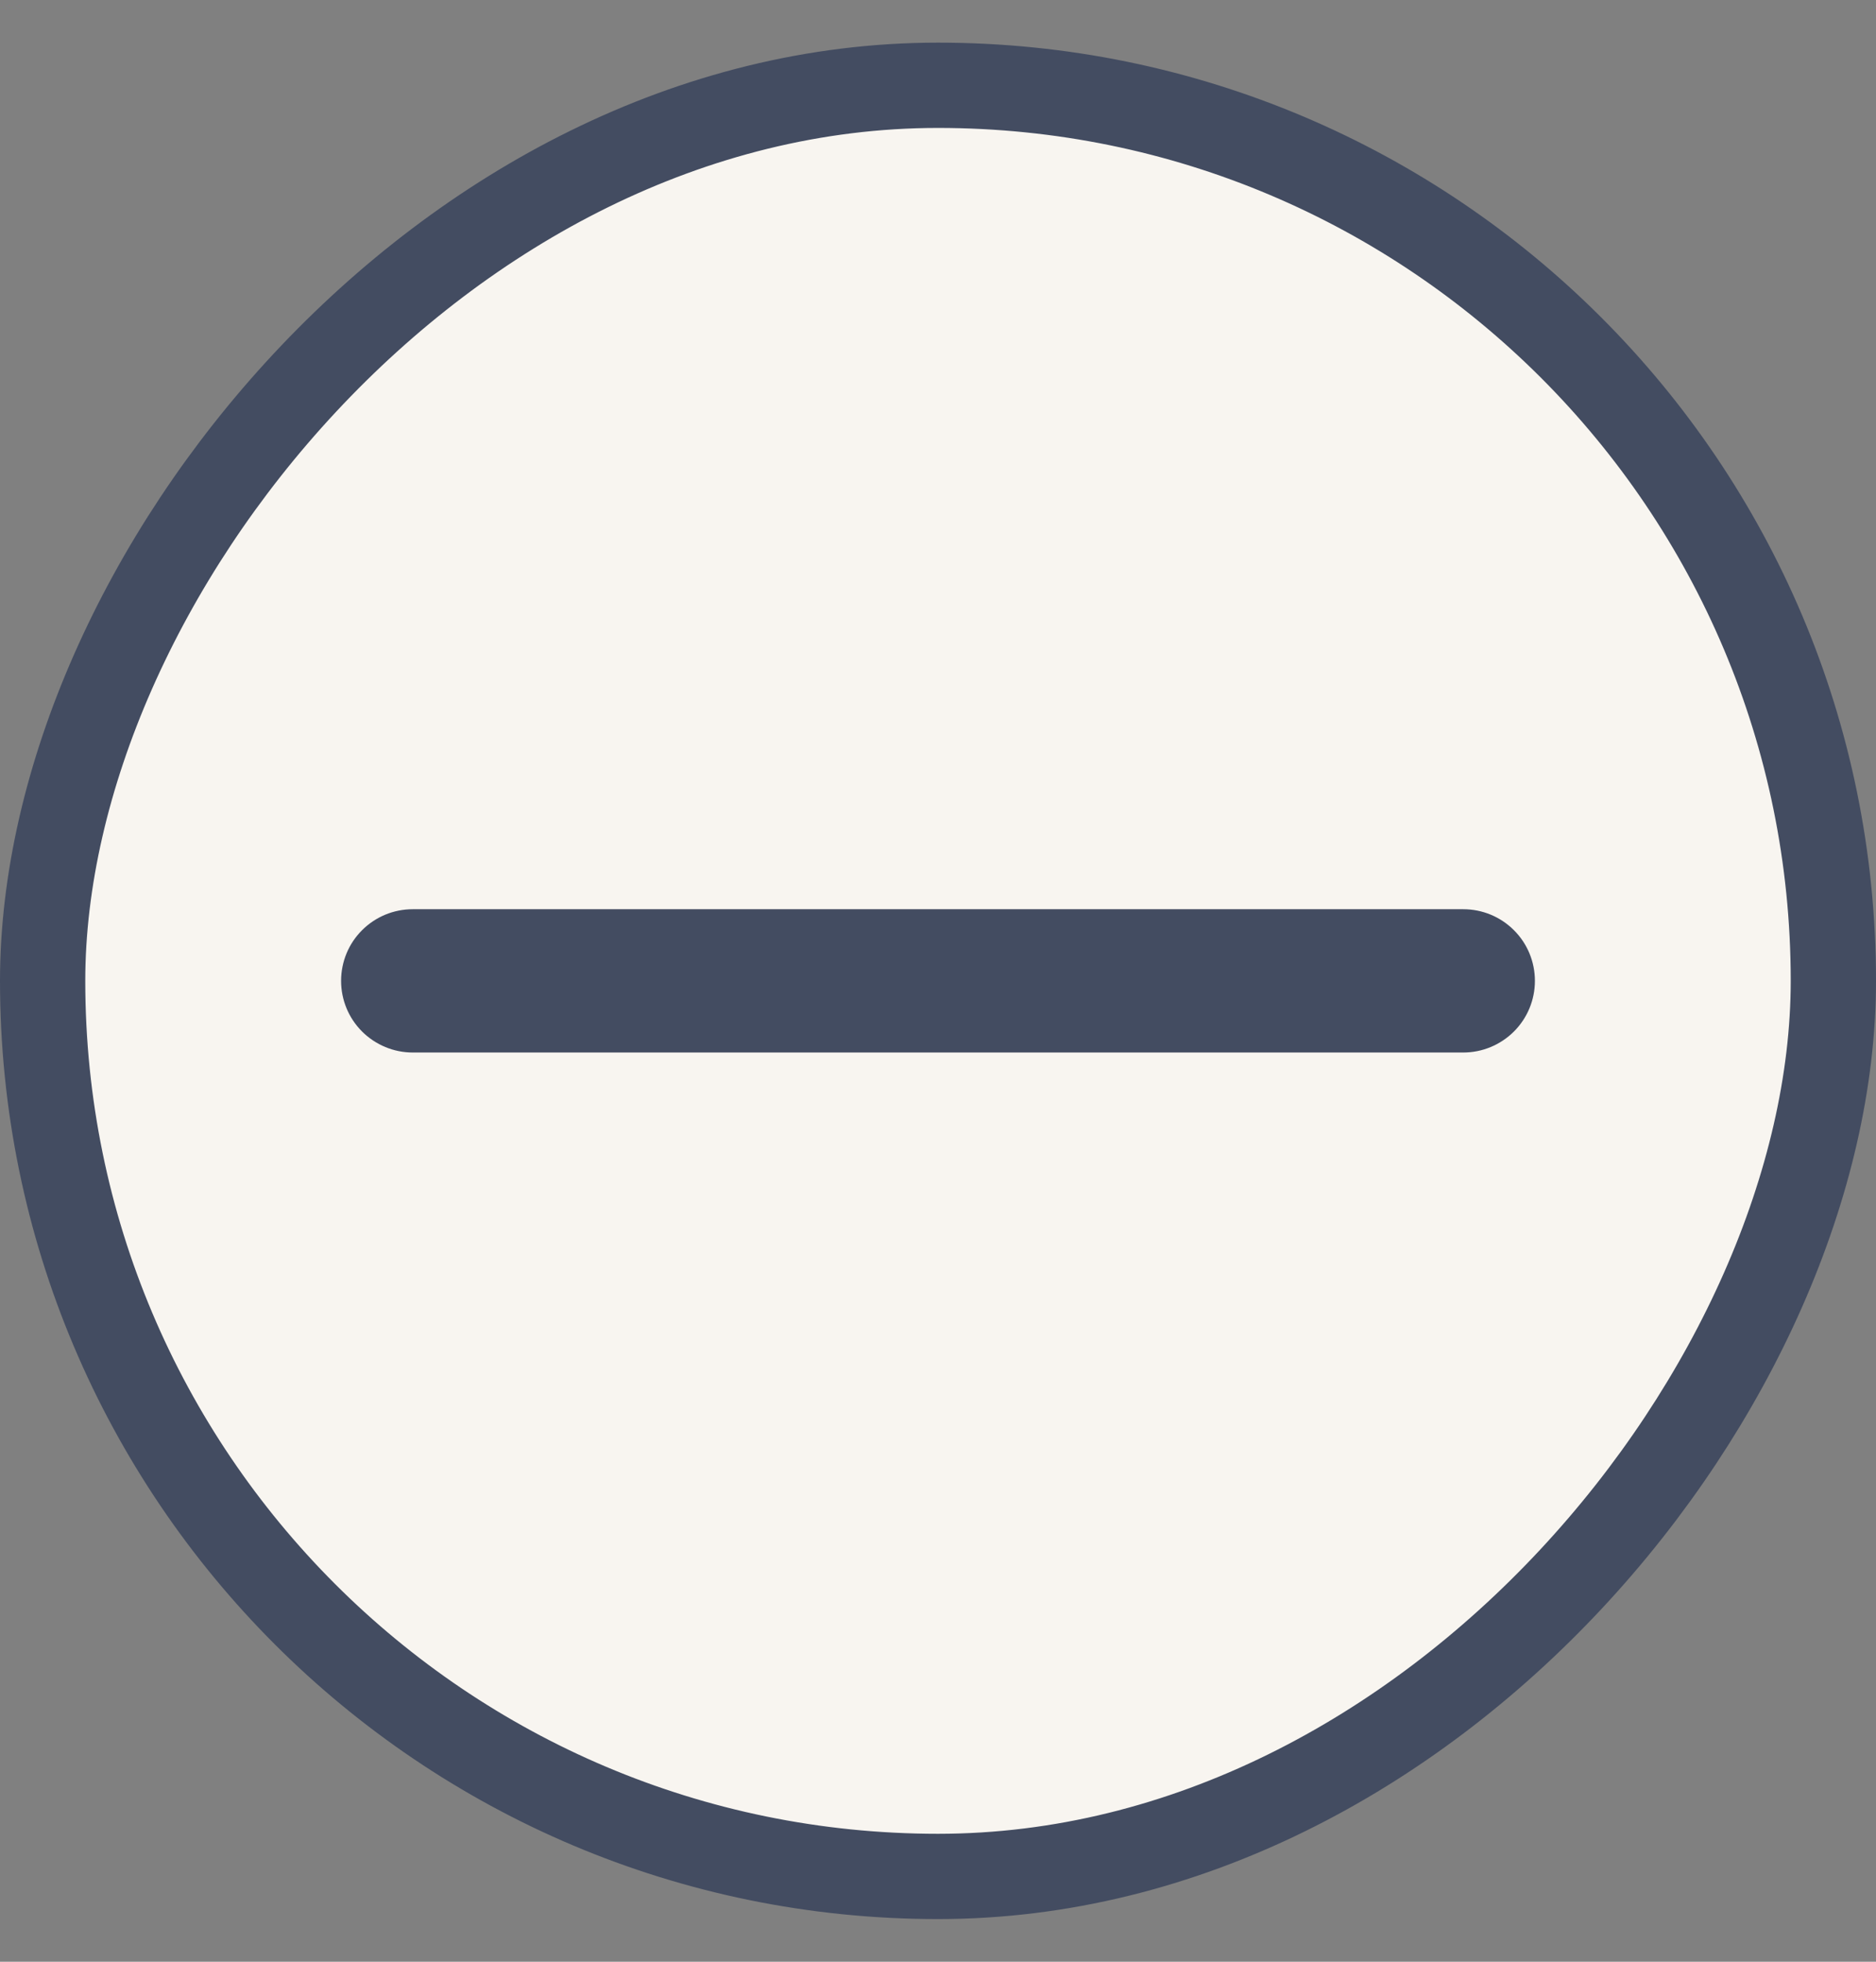 <svg width="22" height="23" viewBox="0 0 22 23" fill="none" xmlns="http://www.w3.org/2000/svg">
<rect x="0" y="0" width="22" height="23" fill="#808080" stroke="none"/>
<rect x="0.5" y="-0.5" width="21" height="21" rx="10.5" transform="matrix(1 0 0 -1 0 21.5)" fill="#F8F5F0"/>
<rect x="0.5" y="-0.5" width="21" height="21" rx="10.5" transform="matrix(1 0 0 -1 0 21.5)" stroke="#434C61"/>
<path d="M17.754 10.906C17.912 11.063 18 11.277 18 11.5C18 11.723 17.912 11.936 17.754 12.094C17.596 12.251 17.383 12.34 17.16 12.34H10.5H4.84C4.617 12.34 4.404 12.251 4.246 12.094C4.088 11.936 4 11.723 4 11.5C4 11.277 4.088 11.063 4.246 10.906C4.404 10.748 4.617 10.66 4.84 10.66H10.16H17.16C17.383 10.66 17.596 10.748 17.754 10.906Z" fill="#434C61"/>
</svg>

